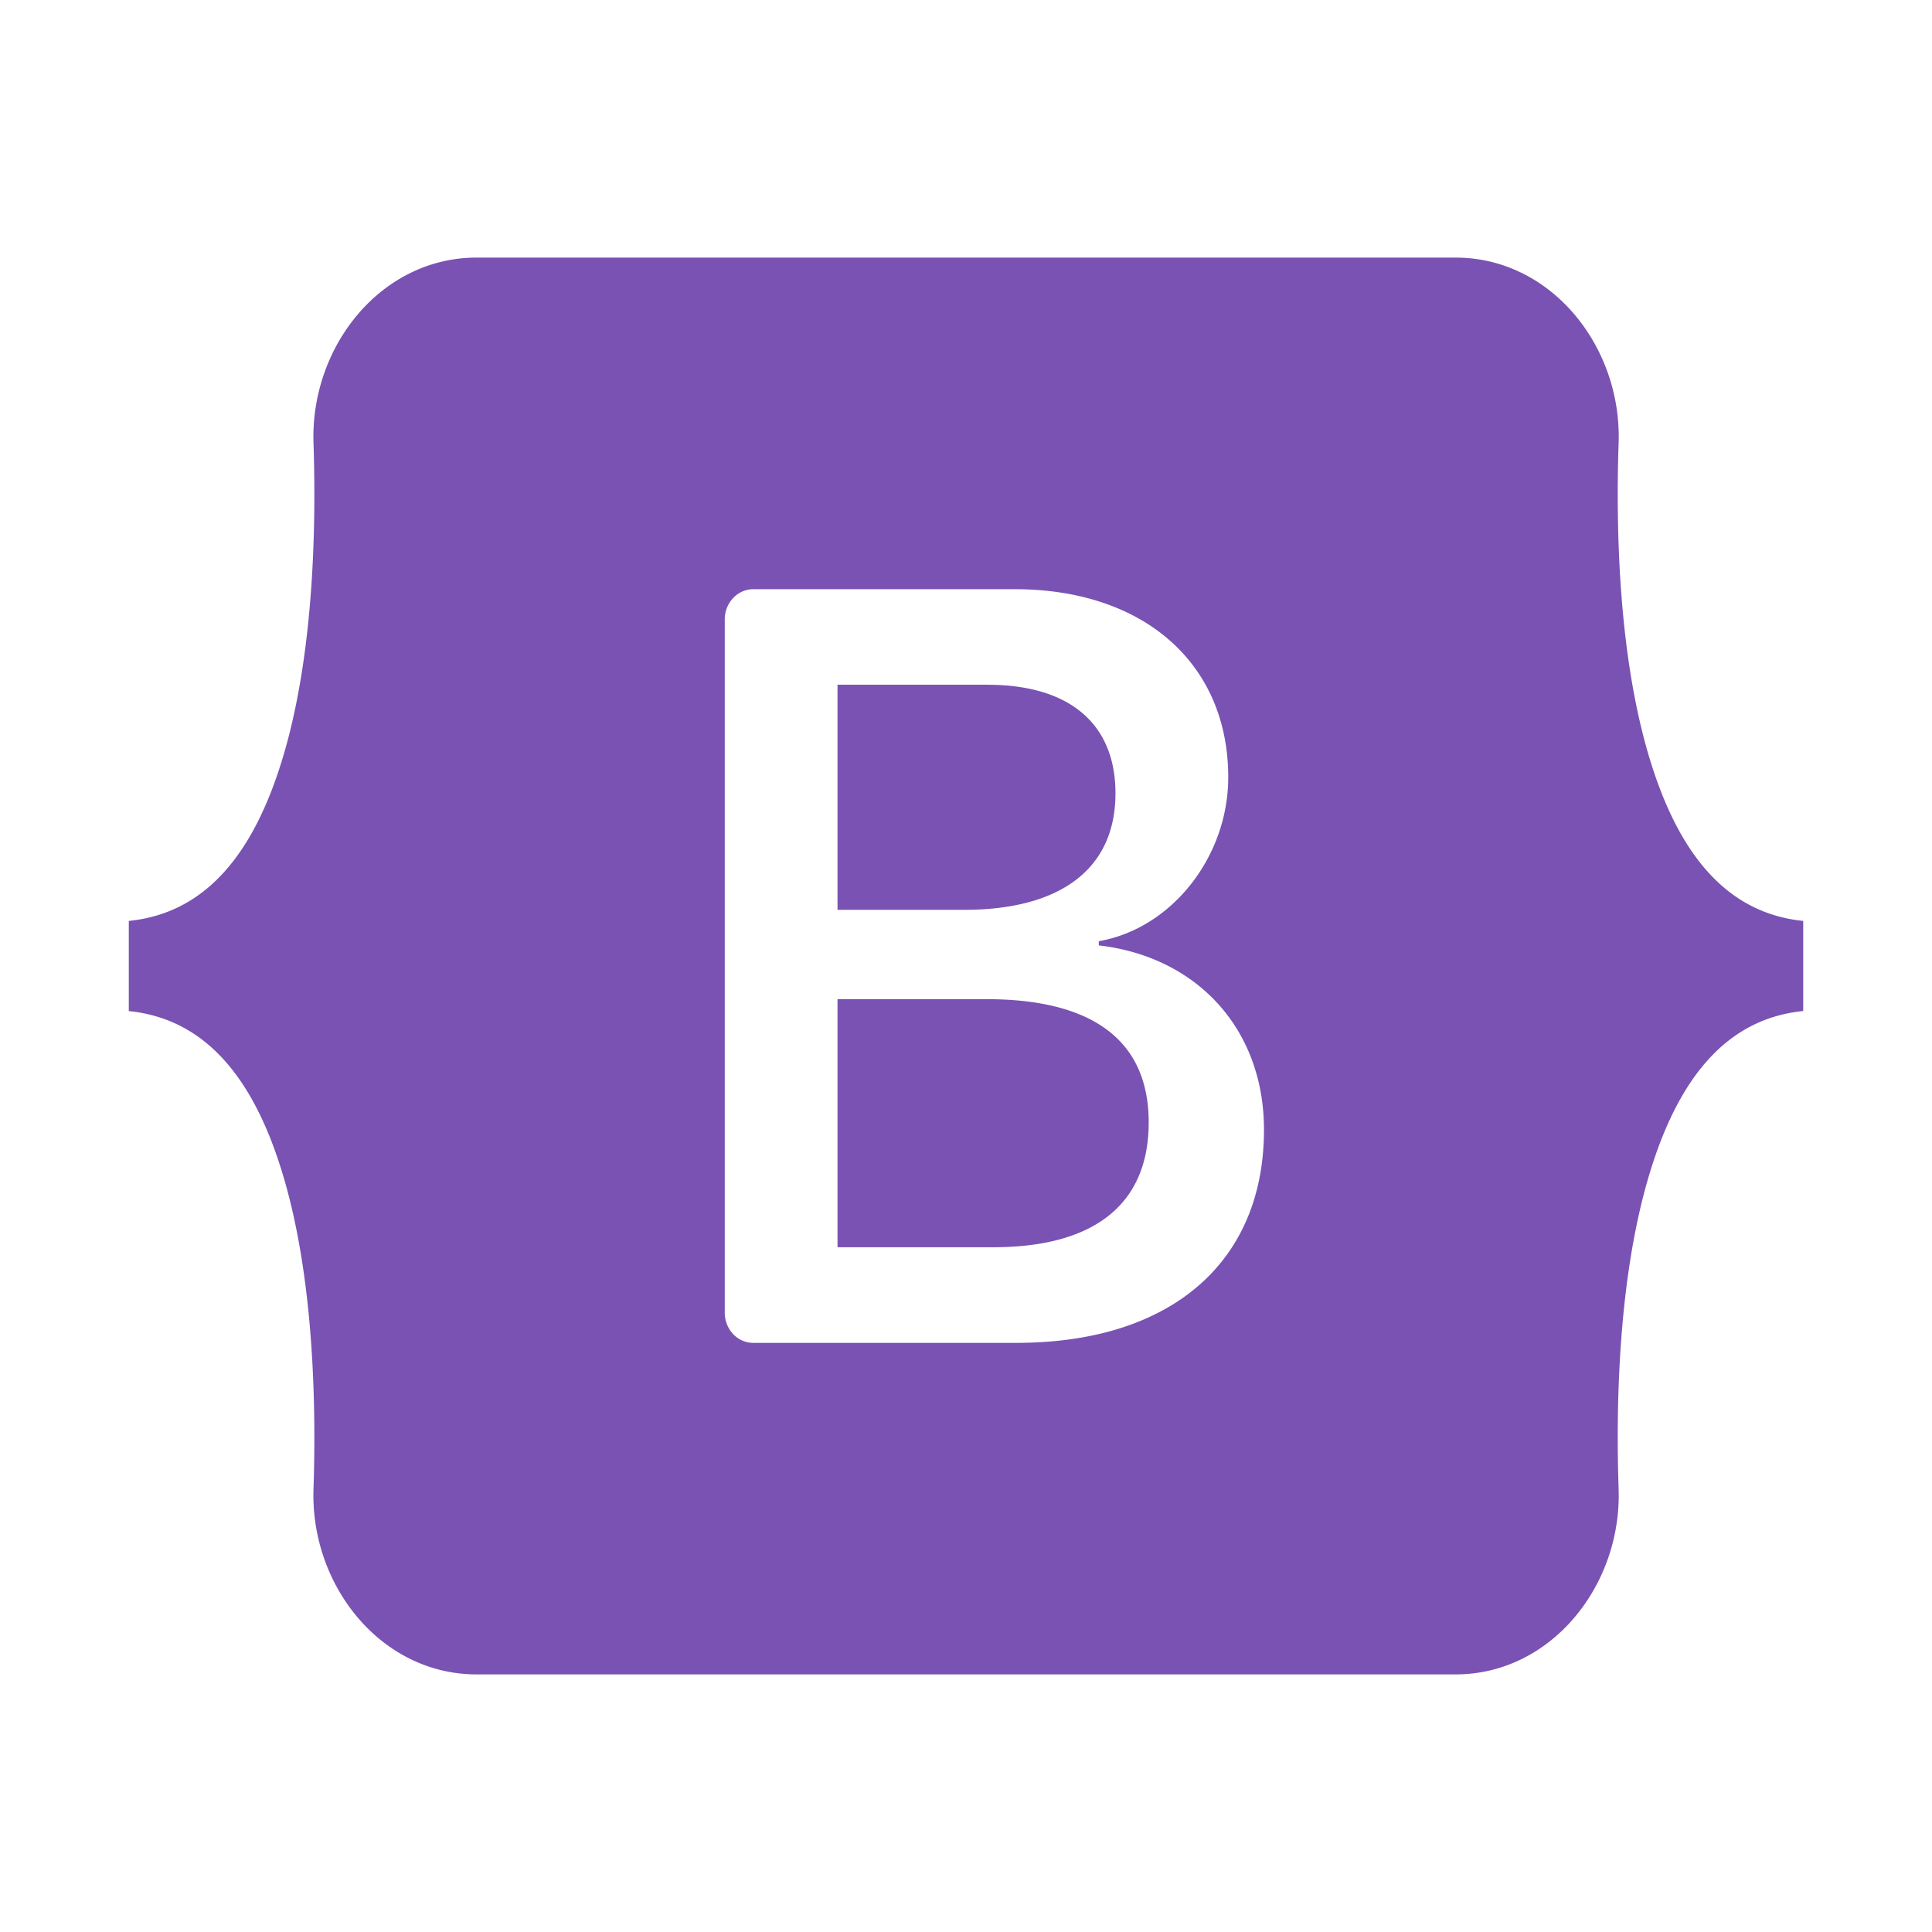 <svg xmlns="http://www.w3.org/2000/svg" width="30" height="30" fill="none"><path fill="#7952B3" fill-rule="evenodd" d="M7.4 4C5.917 4 4.82 5.38 4.868 6.875c.047 1.437-.014 3.298-.455 4.816C3.97 13.213 3.223 14.177 2 14.3v1.4c1.222.124 1.97 1.088 2.413 2.61.441 1.518.502 3.379.455 4.816C4.82 24.62 5.917 26 7.4 26h15.202c1.483 0 2.58-1.38 2.532-2.875-.048-1.437.014-3.298.455-4.816.443-1.522 1.189-2.487 2.411-2.61V14.3c-1.222-.124-1.968-1.088-2.411-2.61-.441-1.518-.503-3.379-.455-4.816C25.183 5.379 24.085 4 22.602 4H7.4Zm12.227 13.542c0 2.06-1.446 3.31-3.846 3.31h-4.086a.428.428 0 0 1-.312-.138.484.484 0 0 1-.129-.331V9.617c0-.124.047-.243.13-.33a.428.428 0 0 1 .31-.138h4.063c2.002 0 3.315 1.152 3.315 2.92 0 1.24-.883 2.351-2.01 2.546v.065c1.533.178 2.565 1.305 2.565 2.862Zm-4.292-6.91h-2.33v3.496h1.963c1.517 0 2.353-.649 2.353-1.808 0-1.087-.72-1.687-1.986-1.687Zm-2.33 4.883v3.852h2.416c1.58 0 2.416-.673 2.416-1.938s-.86-1.914-2.518-1.914h-2.314Z" clip-rule="evenodd"/></svg>